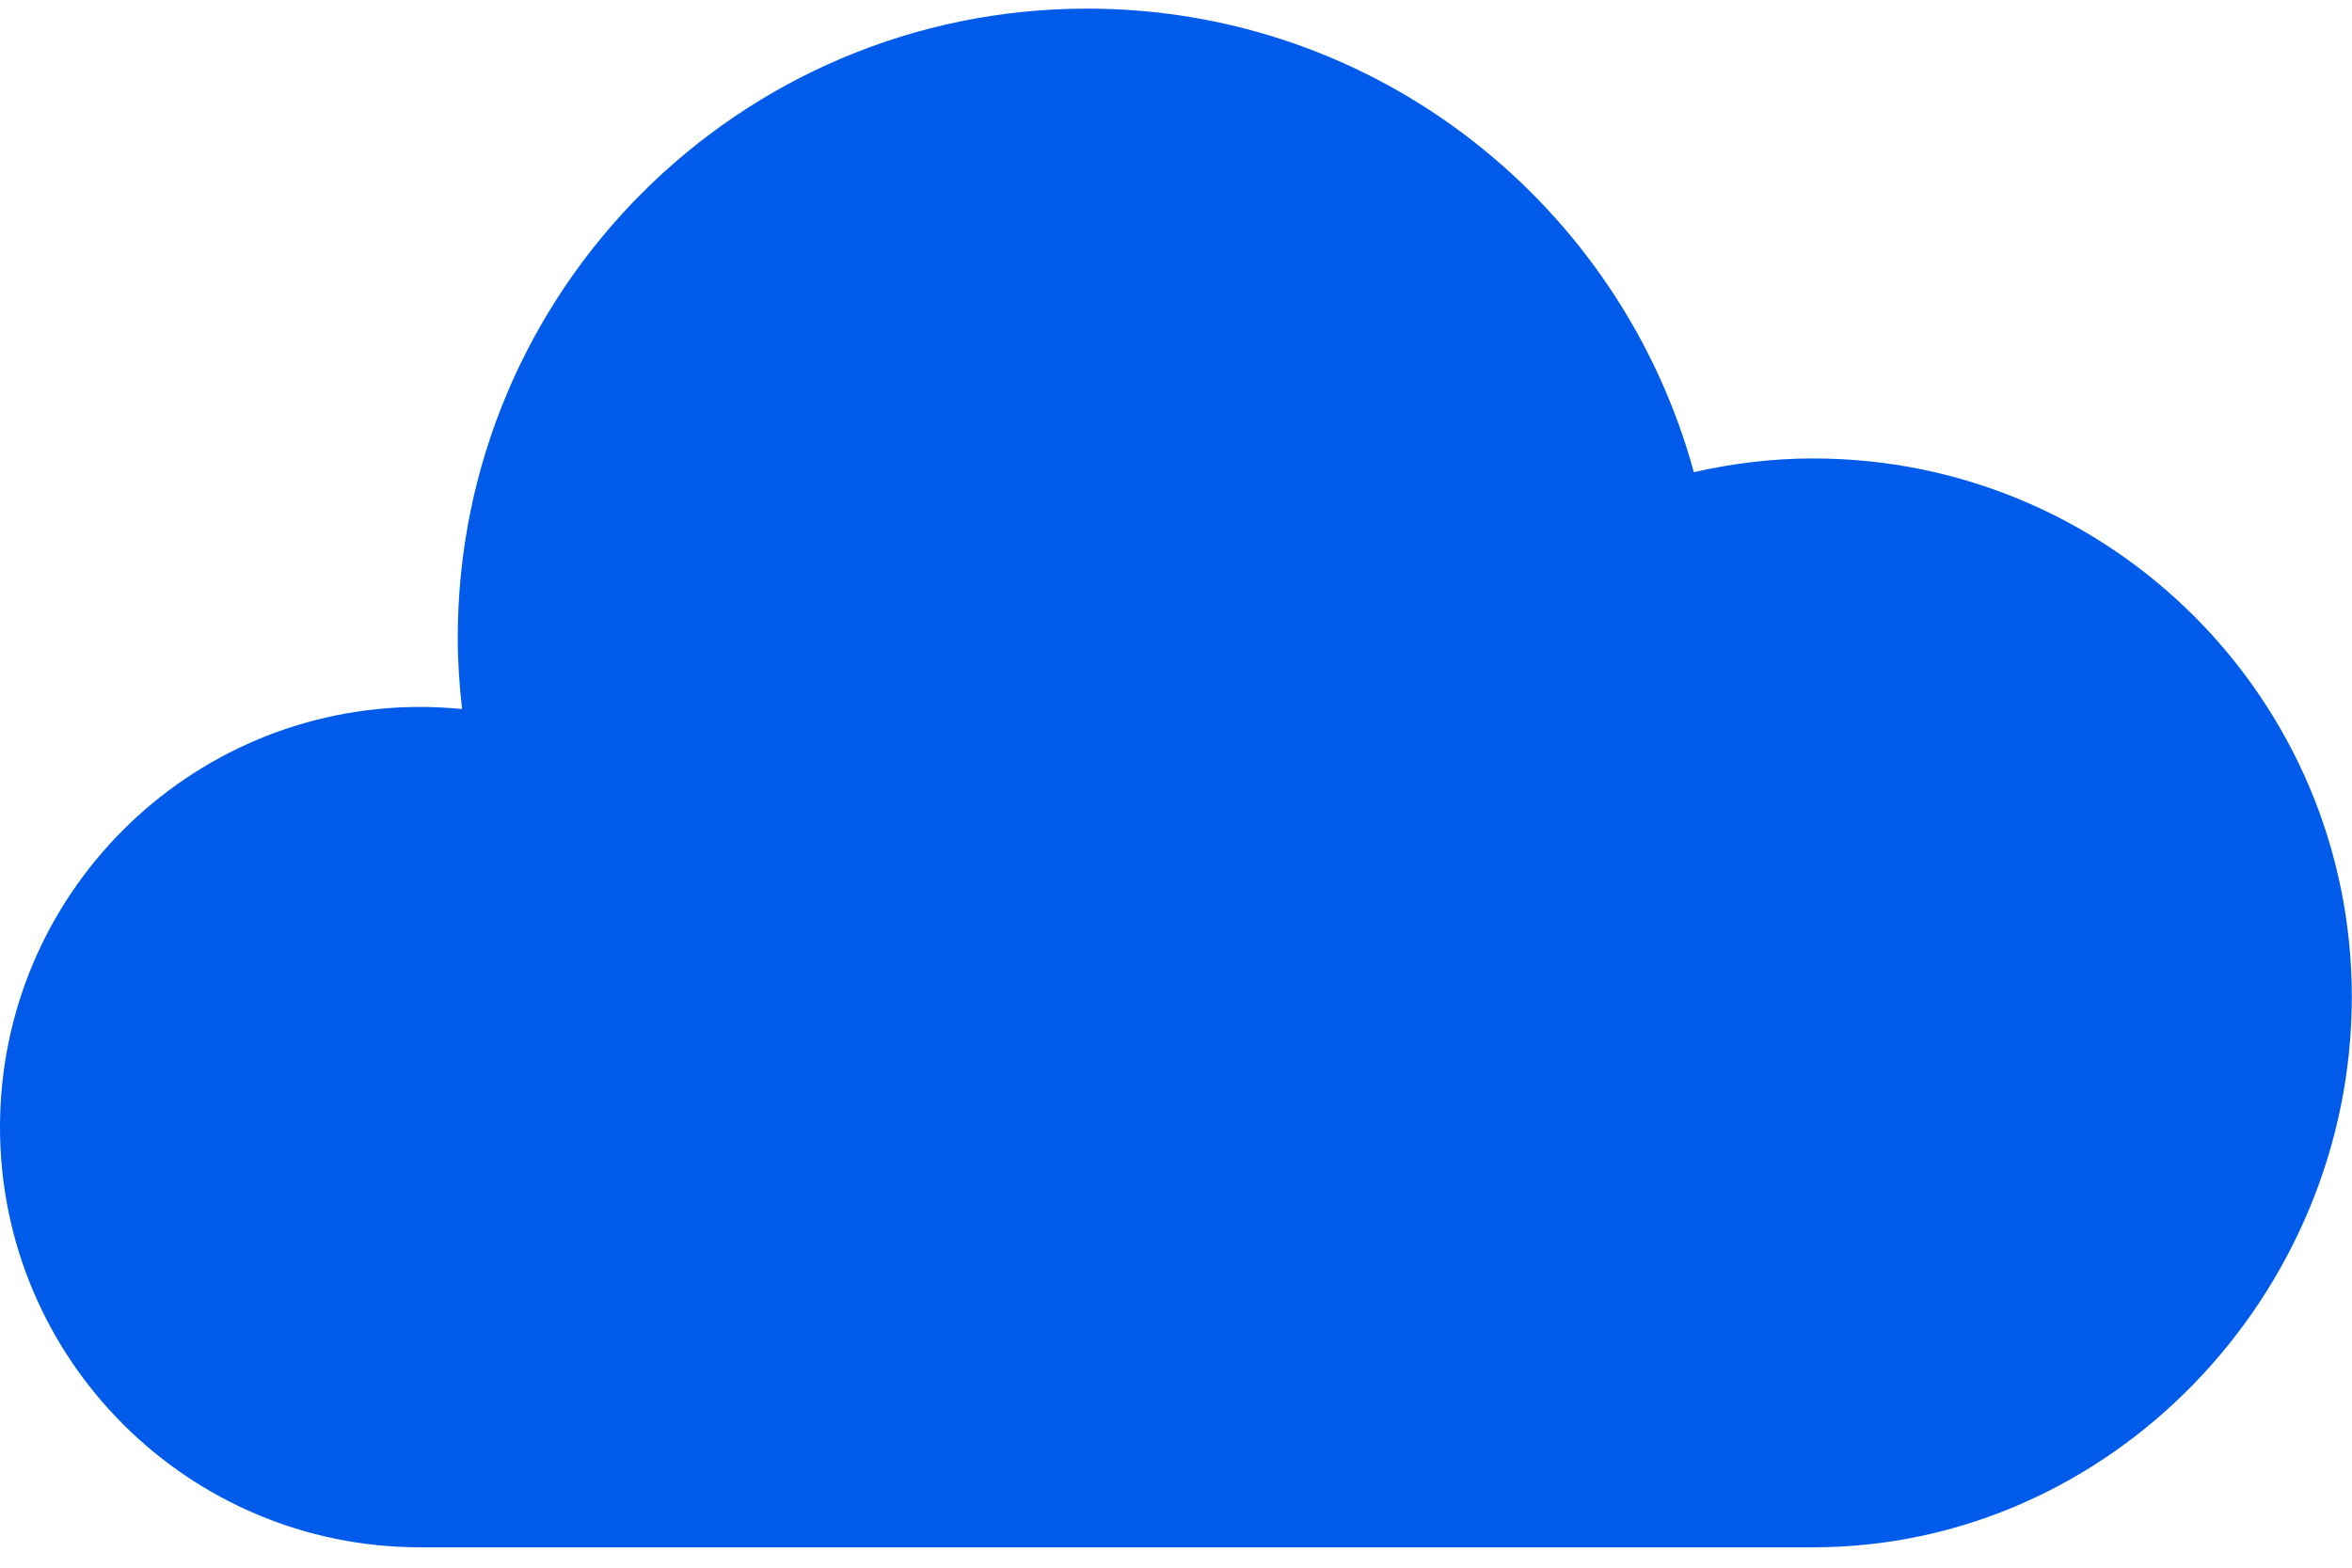 <svg width="24" height="16" viewBox="0 0 24 16" fill="none" xmlns="http://www.w3.org/2000/svg">
<path d="M18.502 4.679C18.083 4.679 17.676 4.73 17.284 4.819C16.54 2.094 14.054 0.088 11.094 0.088C7.546 0.088 4.671 2.964 4.671 6.511C4.671 6.756 4.688 6.998 4.715 7.237C4.574 7.223 4.433 7.215 4.288 7.215C1.92 7.215 0 9.135 0 11.504C0 13.872 1.92 15.792 4.288 15.792C6.357 15.792 16.283 15.792 18.502 15.792C21.538 15.792 23.998 13.21 23.998 10.175C23.999 7.139 21.538 4.679 18.502 4.679Z" fill="#005BEA"/>
</svg>
